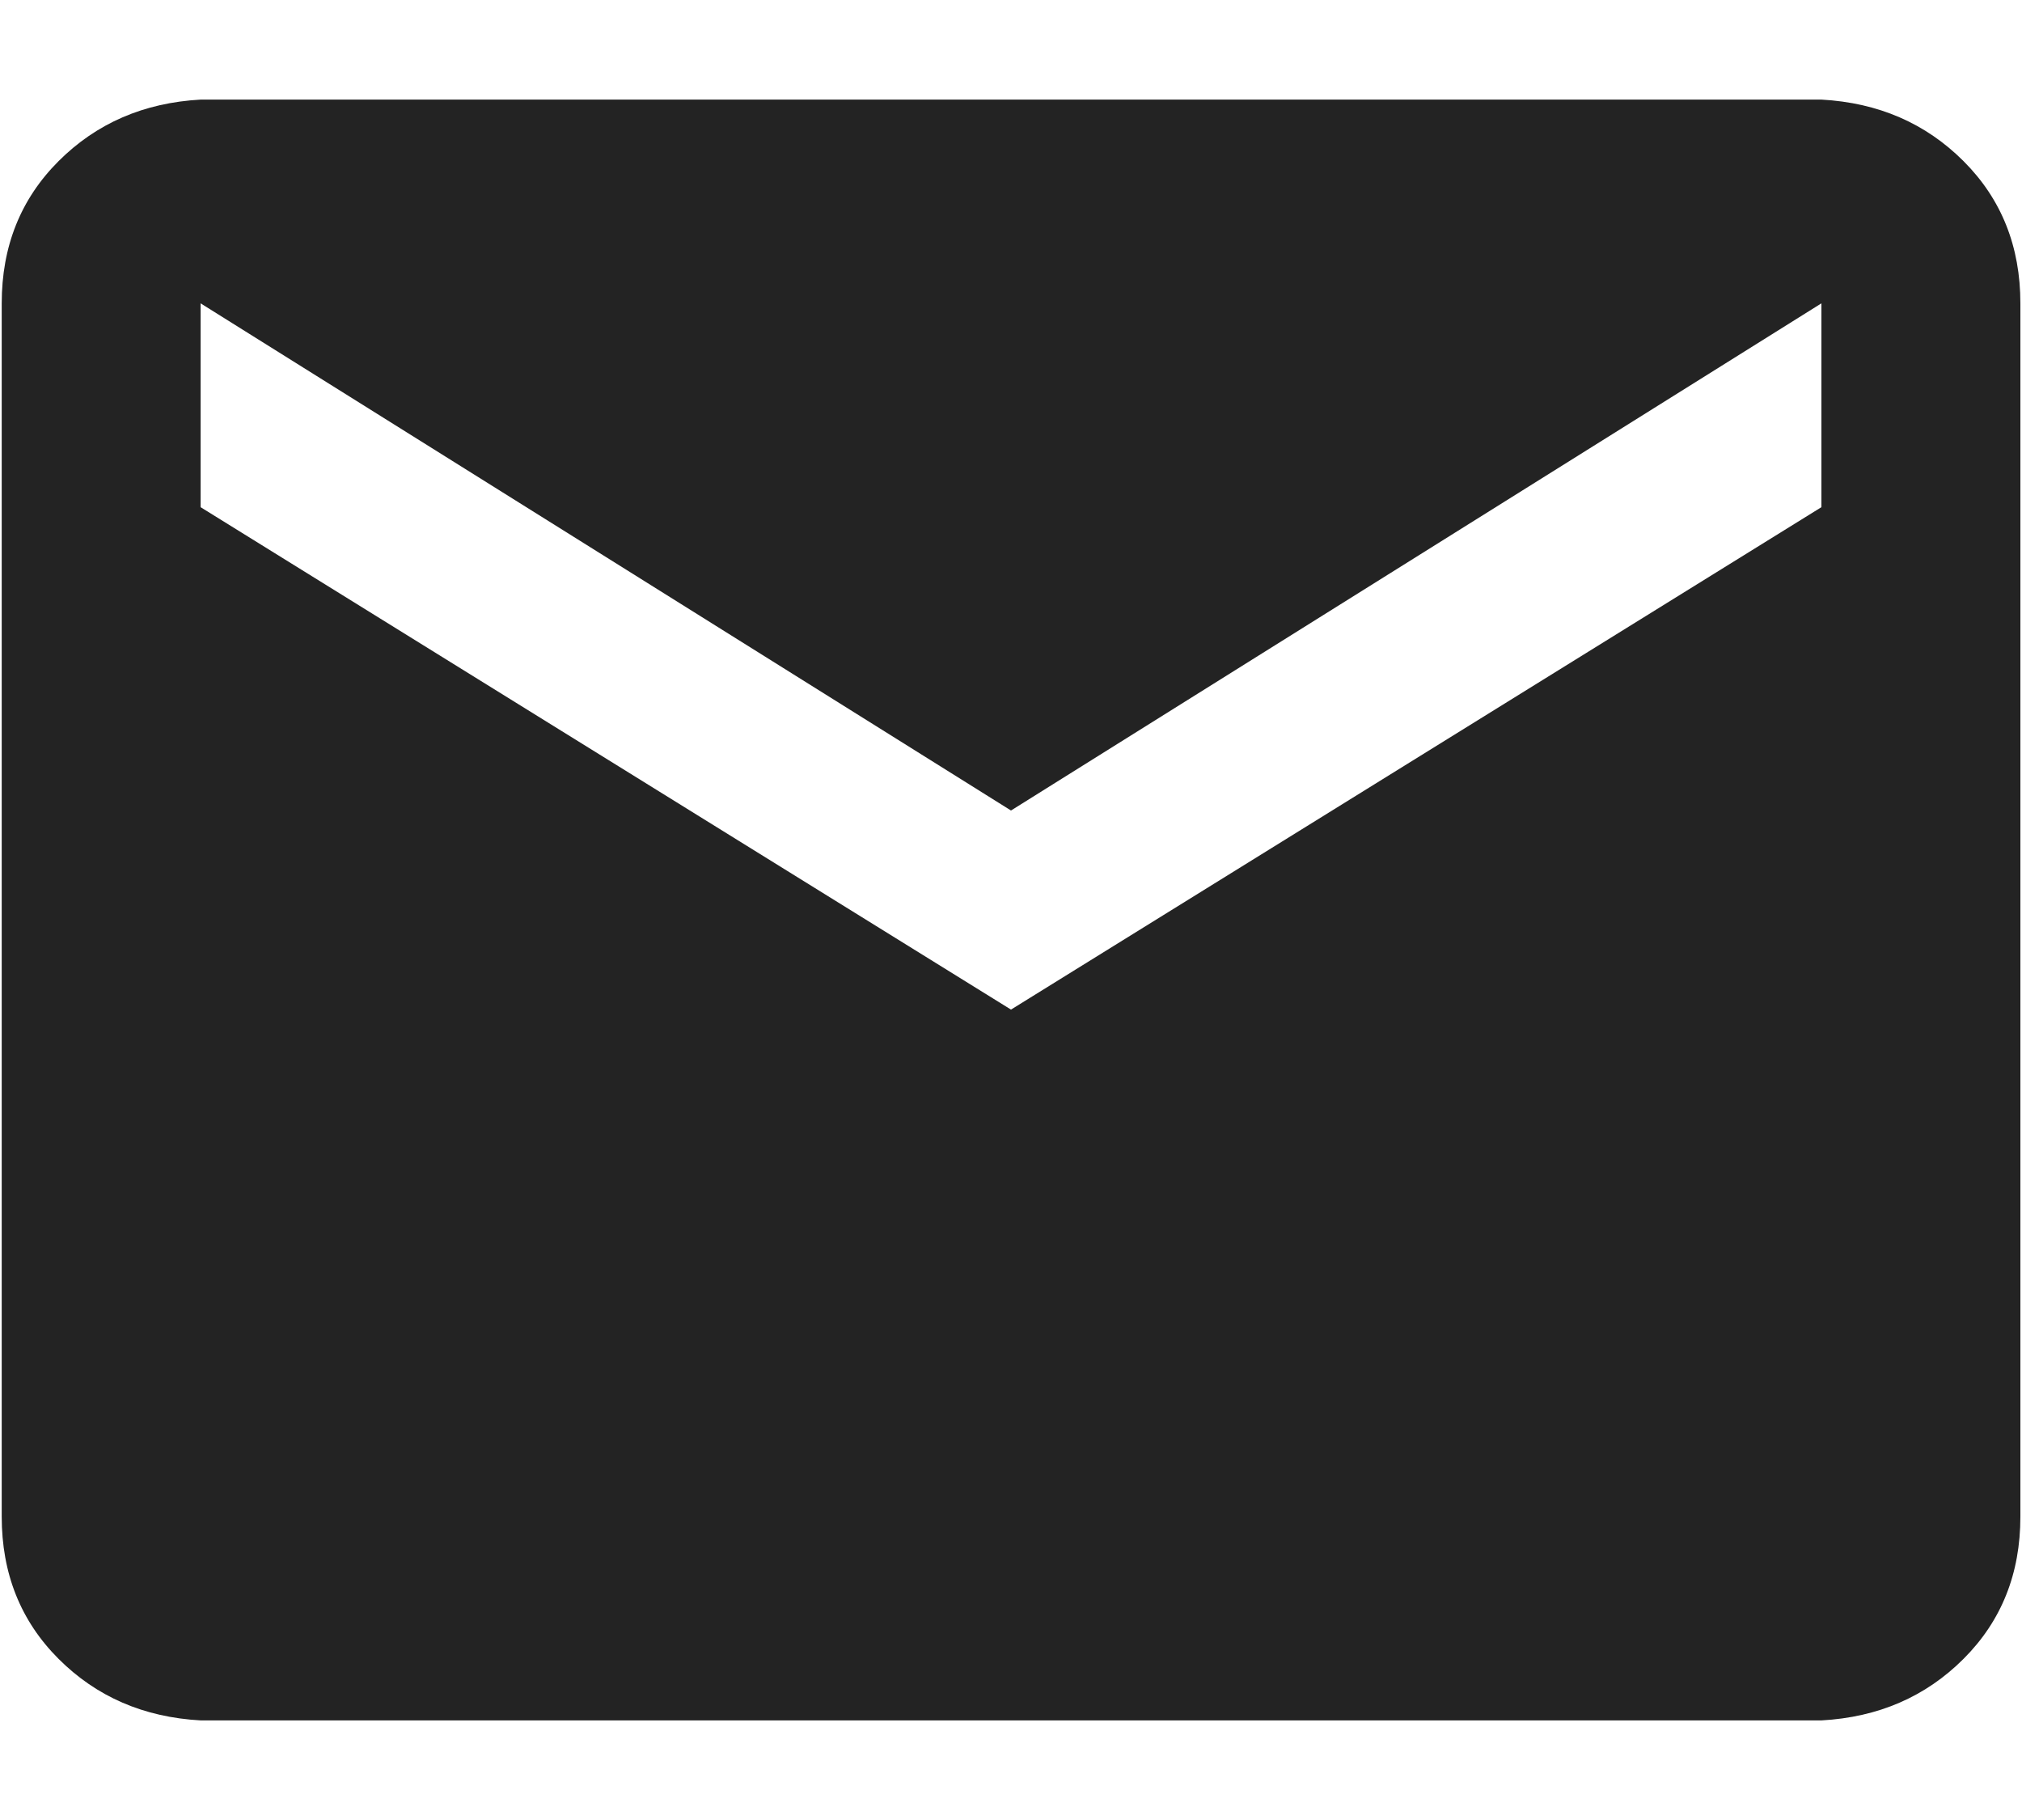 <svg height="18" viewBox="0 0 20 18" width="20" xmlns="http://www.w3.org/2000/svg"><path d="m48.016 16.016v-2.016l-8.016 5.016-8.016-5.016v2.016l8.016 4.969zm0-4.031c.563.031 1.031.234 1.406.609s.562.844.562 1.406v12c0 .563-.187 1.031-.562 1.406s-.844.578-1.406.609h-16.031c-.563-.031-1.031-.234-1.406-.609s-.562-.844-.562-1.406v-12c0-.563.187-1.031.562-1.406s.844-.578 1.406-.609z" fill="#232323" transform="translate(-30 -11)"/></svg>